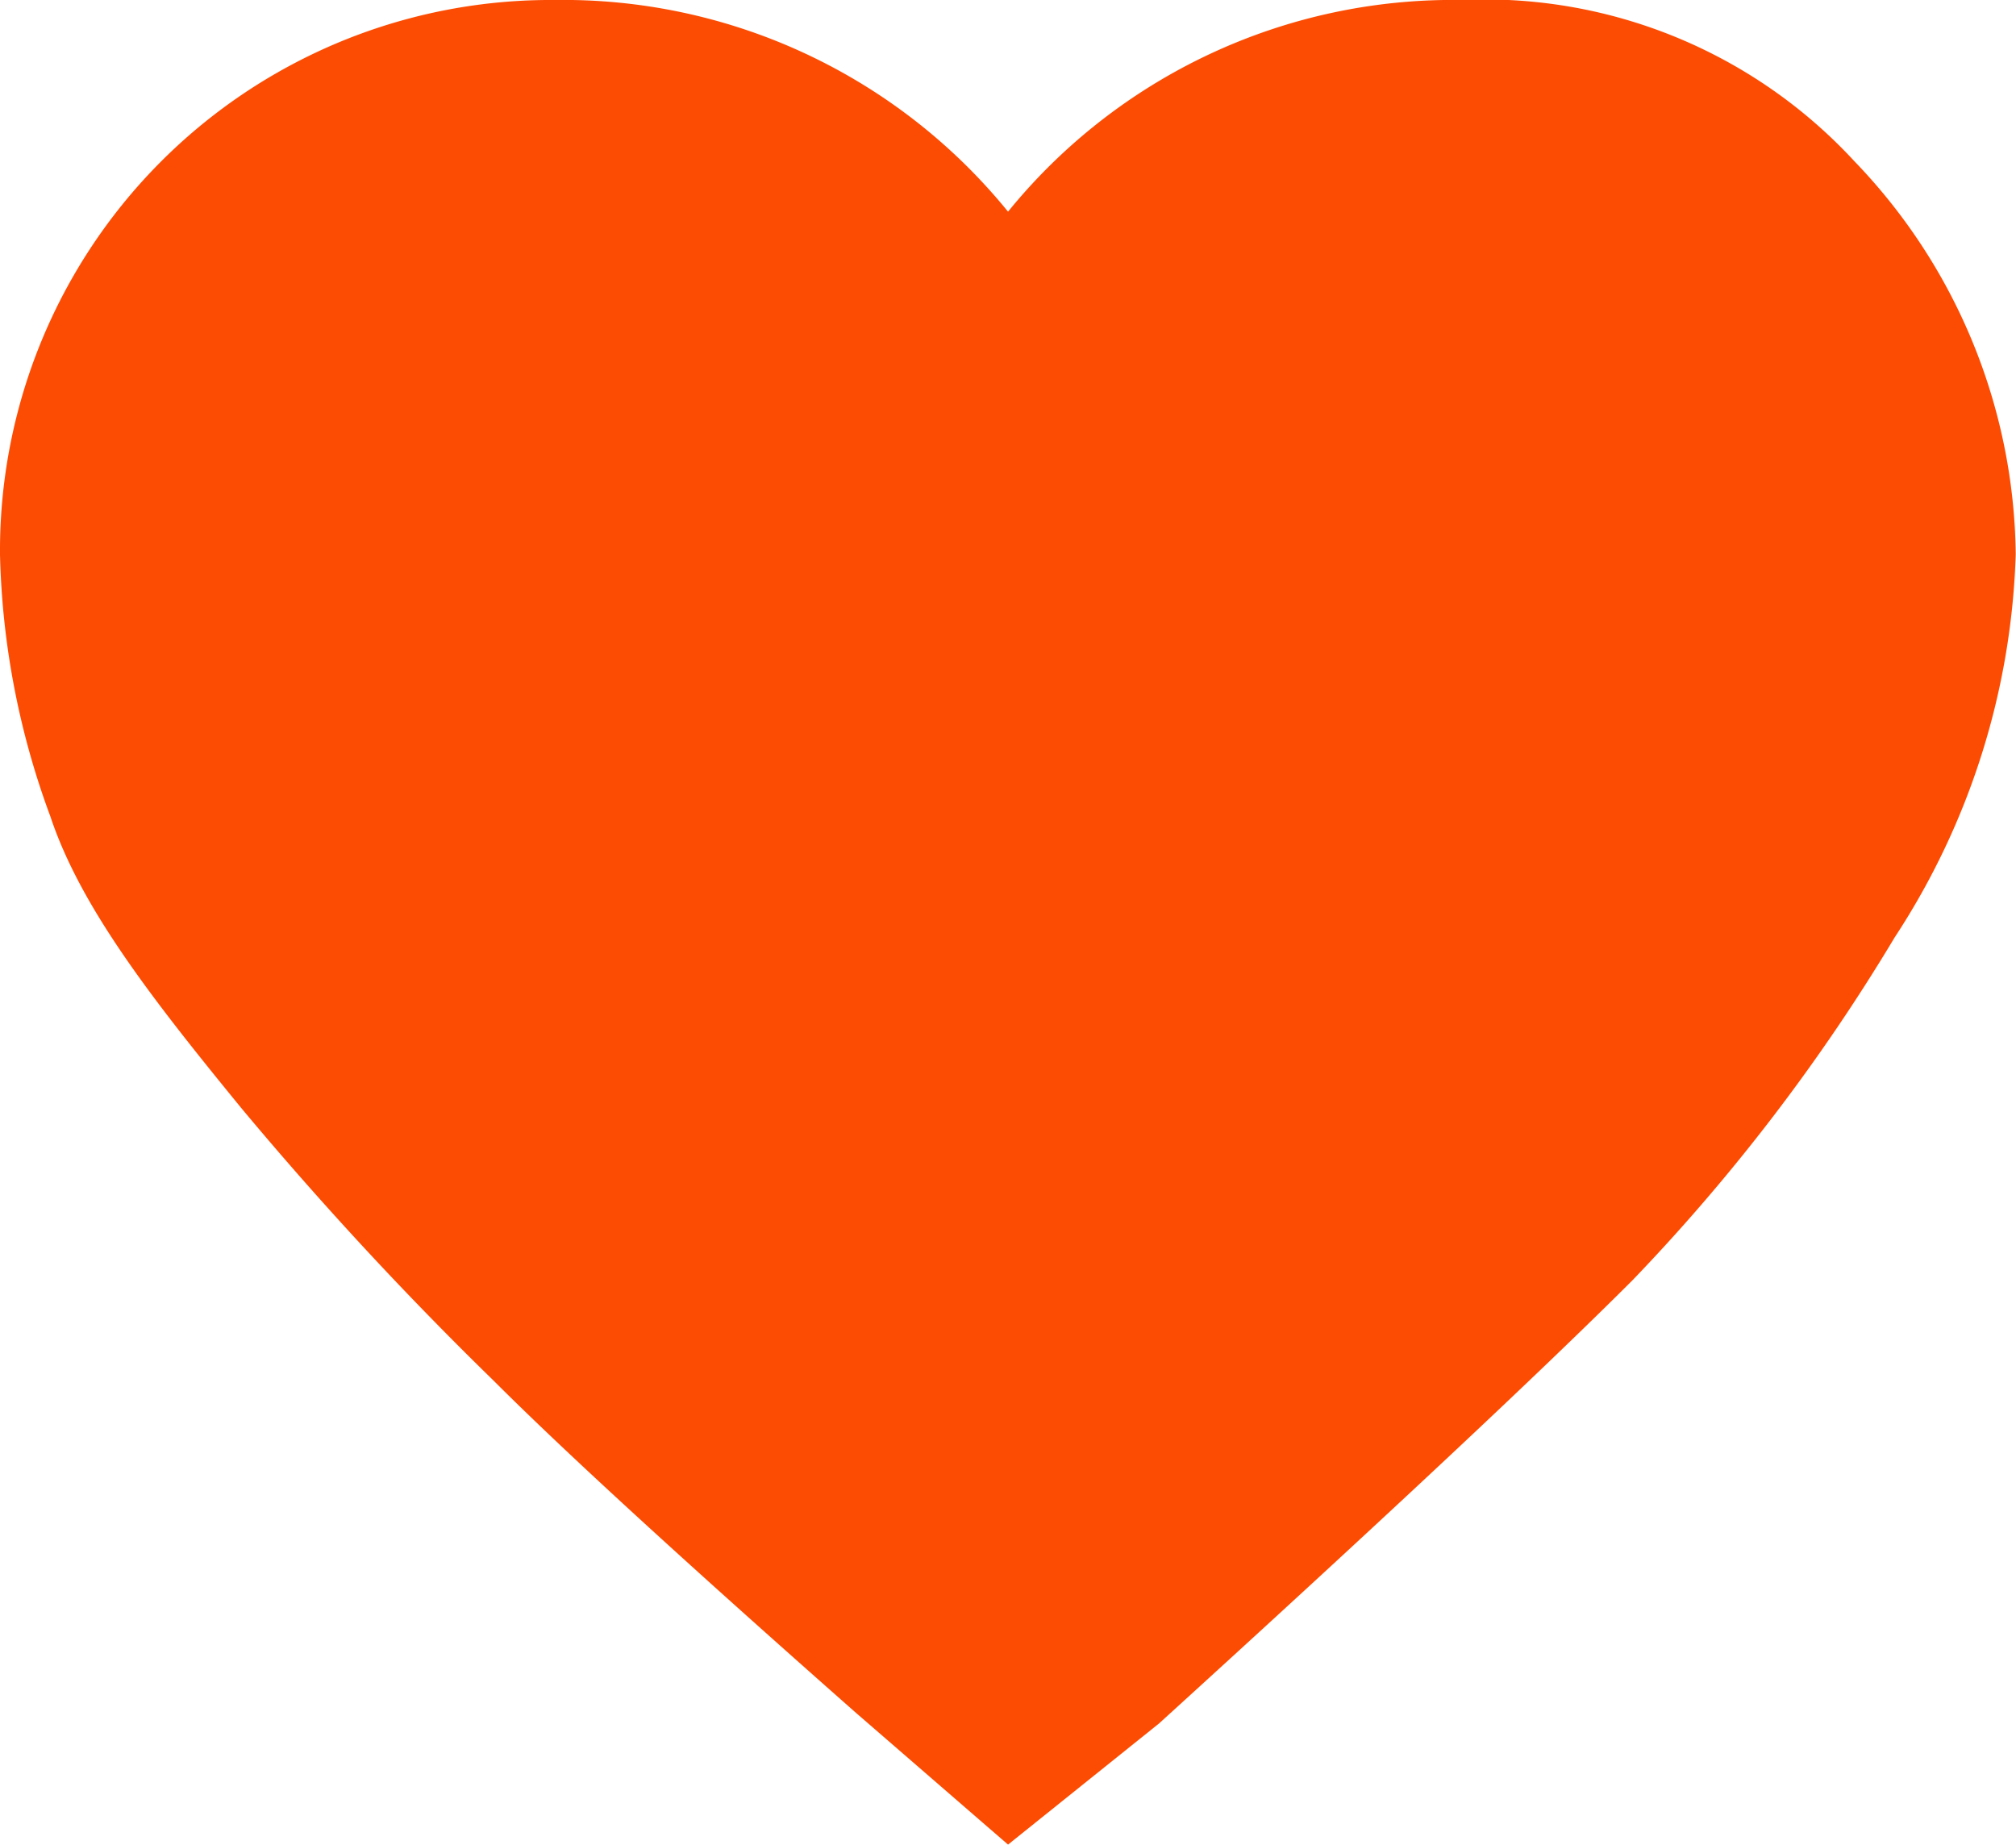 <svg xmlns="http://www.w3.org/2000/svg" viewBox="-22195.885 1434.76 49.248 45.062">
  <defs>
    <style>
      .cls-1 {
        fill: #fc4c03;
      }
    </style>
  </defs>
  <path id="path" class="cls-1" d="M802.824,1091.062l-3.694-3.2q-6.279-5.54-8.865-8.126a88.287,88.287,0,0,1-6.156-6.648c-2.216-2.709-3.94-4.925-4.679-7.141a19.657,19.657,0,0,1-1.231-6.4A13.452,13.452,0,0,1,791.743,1046a14,14,0,0,1,11.081,5.171A14,14,0,0,1,813.9,1046a12.281,12.281,0,0,1,9.6,3.94,14.039,14.039,0,0,1,3.94,9.6,18.06,18.06,0,0,1-2.955,9.357,46.71,46.71,0,0,1-6.4,8.372c-2.216,2.216-6.156,5.909-11.573,10.834Z" transform="translate(-22974.084 388.76)"/>
</svg>
